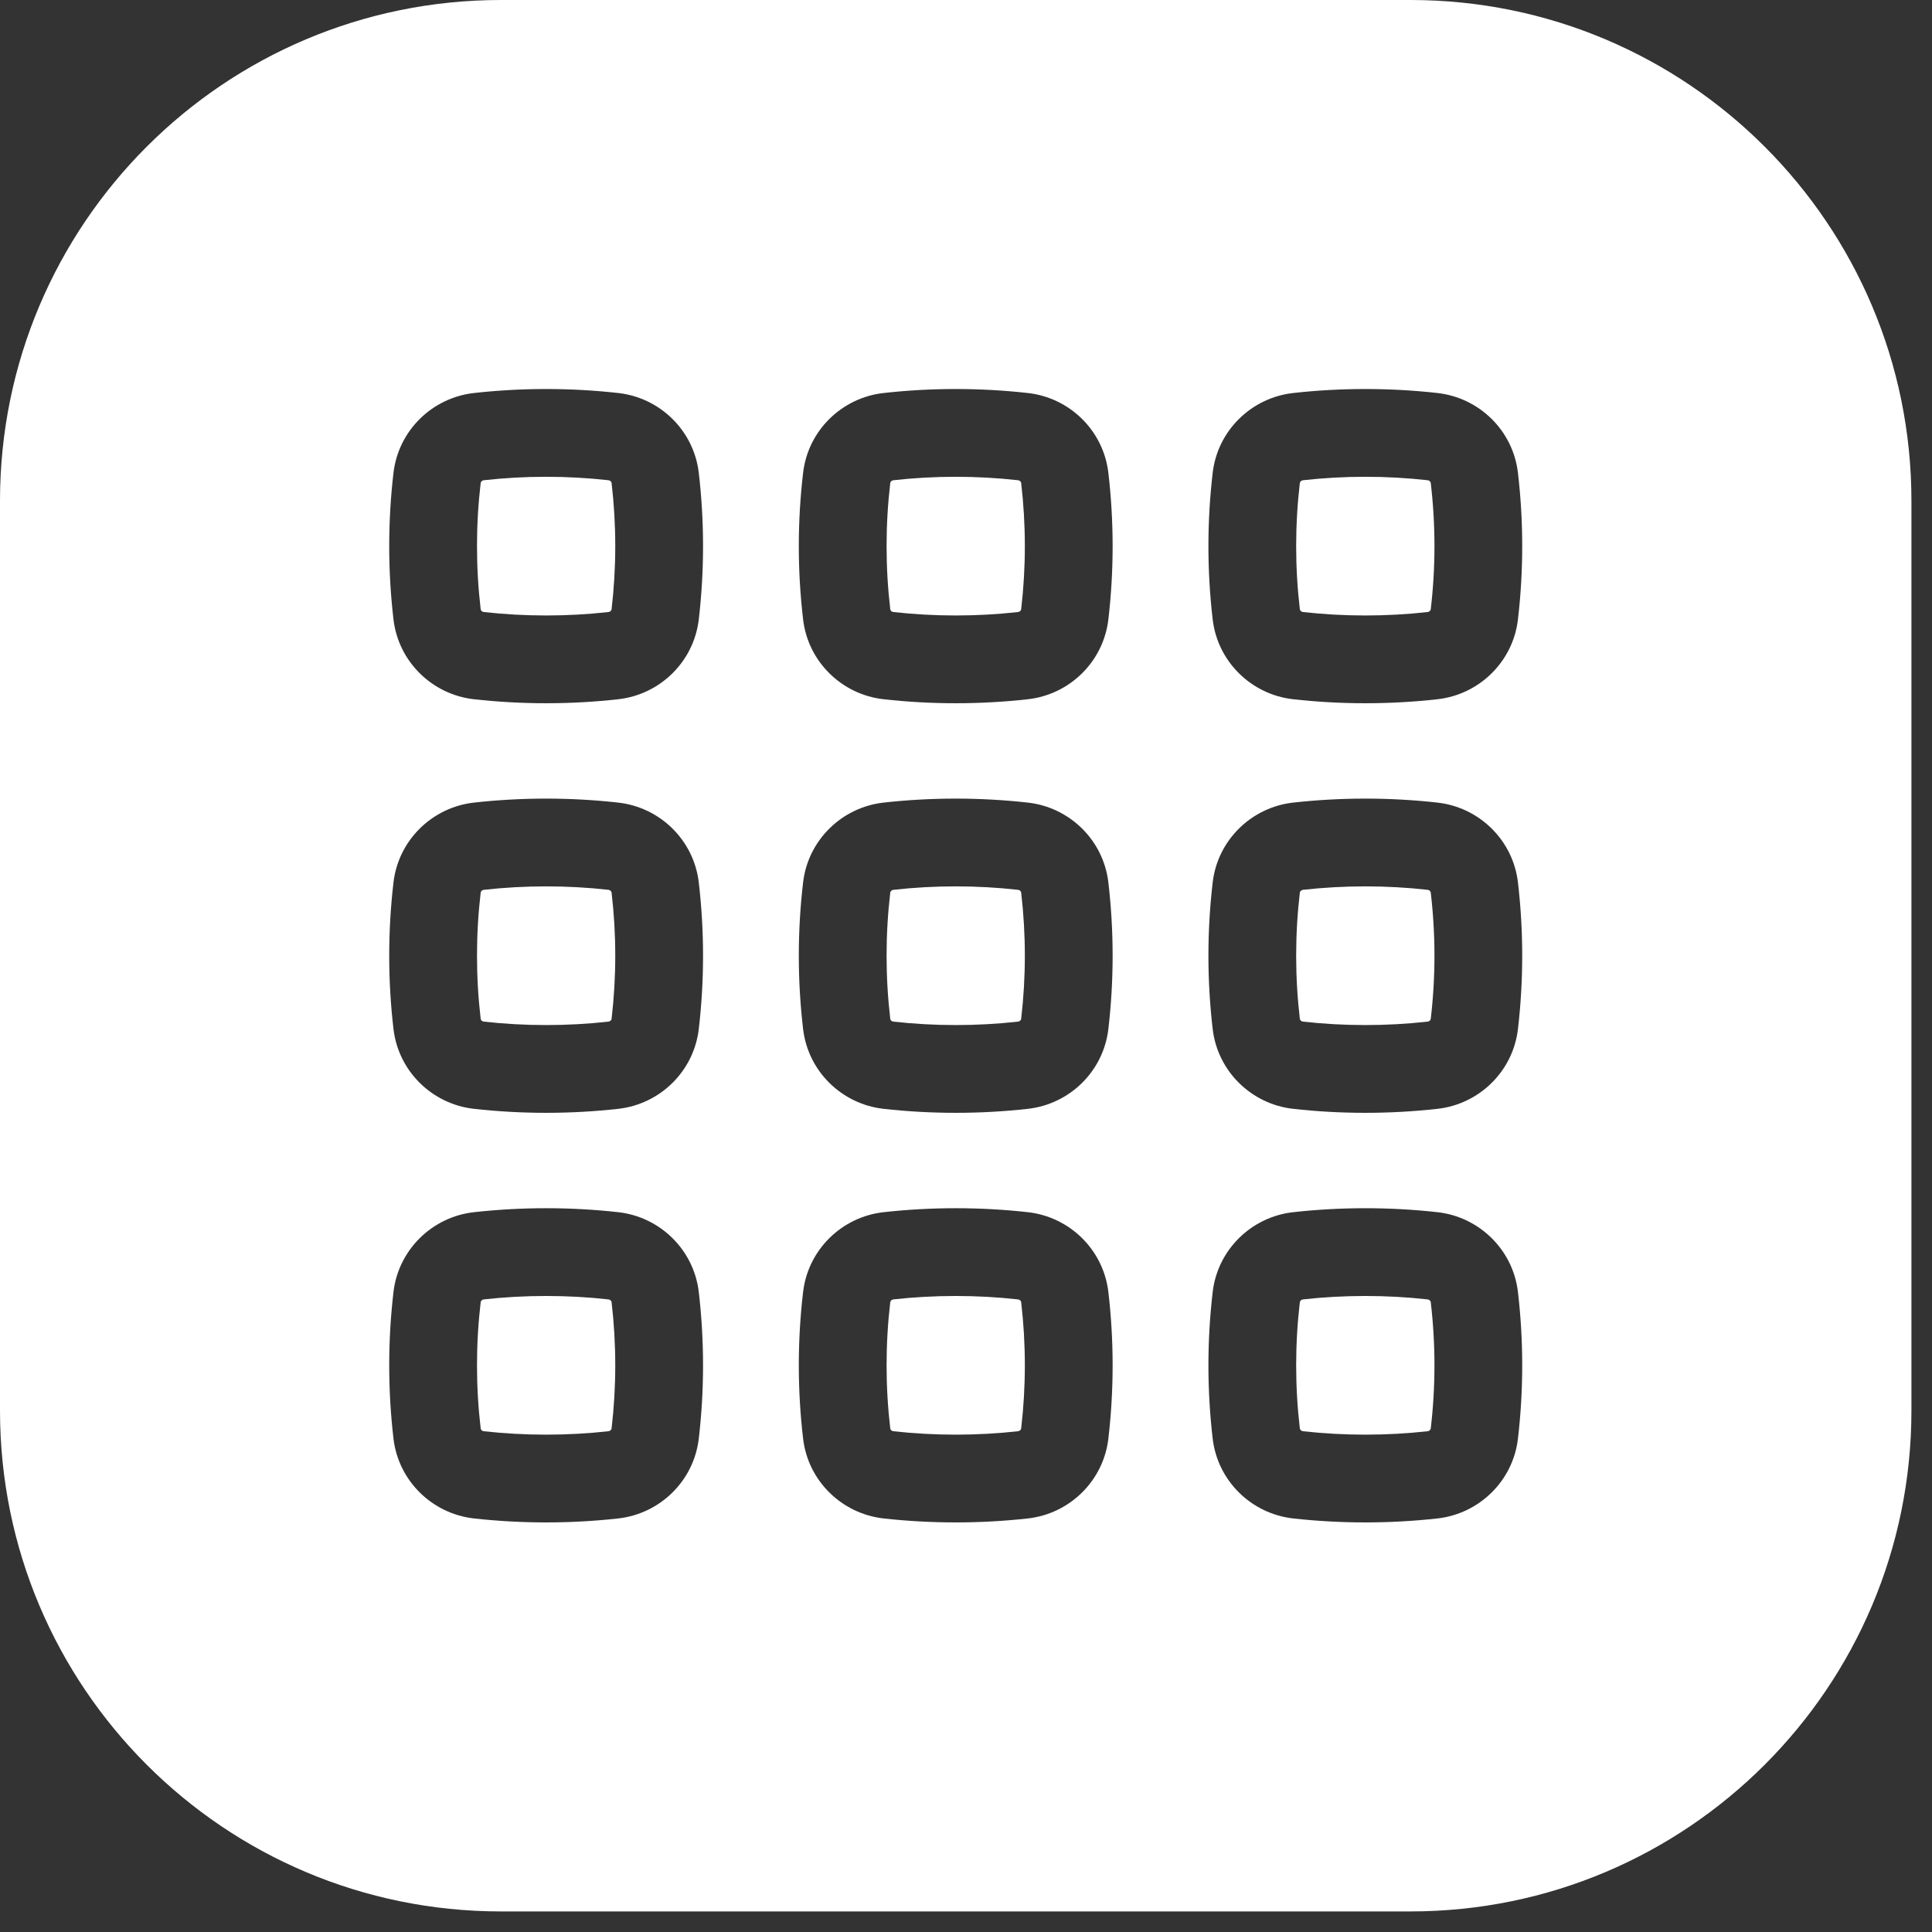 <svg width="54" height="54" viewBox="0 0 54 54" fill="none" xmlns="http://www.w3.org/2000/svg">
<rect x="0" y="0" width="54" height="54" fill="#333333" stroke="none"/>
<path fill-rule="evenodd" clip-rule="evenodd" d="M14 0C6.268 0 0 6.268 0 14V39.425C0 47.157 6.268 53.425 14 53.425H39.425C47.157 53.425 53.425 47.157 53.425 39.425V14C53.425 6.268 47.157 0 39.425 0H14ZM17.009 13.423C15.86 13.294 14.669 13.294 13.52 13.423C13.498 13.425 13.477 13.435 13.46 13.452C13.443 13.469 13.437 13.485 13.435 13.5C13.298 14.672 13.298 15.857 13.435 17.029C13.437 17.043 13.443 17.06 13.46 17.077C13.477 17.094 13.498 17.104 13.52 17.106C14.669 17.235 15.86 17.235 17.009 17.106C17.03 17.104 17.051 17.094 17.069 17.077C17.086 17.06 17.092 17.043 17.094 17.029C17.231 15.857 17.231 14.672 17.094 13.5C17.092 13.485 17.086 13.469 17.069 13.452C17.051 13.435 17.03 13.425 17.009 13.423ZM13.247 10.985C14.578 10.836 15.951 10.836 17.281 10.985C18.446 11.115 19.392 12.031 19.531 13.215C19.69 14.576 19.69 15.952 19.531 17.314C19.392 18.497 18.446 19.414 17.281 19.544C15.951 19.693 14.578 19.693 13.247 19.544C12.082 19.414 11.137 18.497 10.998 17.314C10.839 15.952 10.839 14.576 10.998 13.215C11.137 12.031 12.082 11.115 13.247 10.985ZM28.457 13.423C27.308 13.294 26.117 13.294 24.968 13.423C24.947 13.425 24.926 13.435 24.908 13.452C24.891 13.469 24.885 13.485 24.883 13.5C24.746 14.672 24.746 15.857 24.883 17.029C24.885 17.043 24.891 17.06 24.908 17.077C24.926 17.094 24.947 17.104 24.968 17.106C26.117 17.235 27.308 17.235 28.457 17.106C28.479 17.104 28.5 17.094 28.517 17.077C28.534 17.06 28.541 17.043 28.542 17.029C28.679 15.857 28.679 14.672 28.542 13.5C28.541 13.485 28.534 13.469 28.517 13.452C28.5 13.435 28.479 13.425 28.457 13.423ZM24.696 10.985C26.026 10.836 27.399 10.836 28.73 10.985C29.895 11.115 30.84 12.031 30.979 13.215C31.138 14.576 31.138 15.952 30.979 17.314C30.84 18.497 29.895 19.414 28.73 19.544C27.399 19.693 26.026 19.693 24.696 19.544C23.531 19.414 22.585 18.497 22.447 17.314C22.287 15.952 22.287 14.576 22.447 13.215C22.585 12.031 23.531 11.115 24.696 10.985ZM36.416 13.423C37.566 13.294 38.756 13.294 39.906 13.423C39.927 13.425 39.948 13.435 39.965 13.452C39.982 13.469 39.989 13.485 39.99 13.5C40.128 14.672 40.128 15.857 39.99 17.029C39.989 17.043 39.982 17.06 39.965 17.077C39.948 17.094 39.927 17.104 39.906 17.106C38.756 17.235 37.566 17.235 36.416 17.106C36.395 17.104 36.374 17.094 36.357 17.077C36.34 17.06 36.333 17.043 36.331 17.029C36.194 15.857 36.194 14.672 36.331 13.5C36.333 13.485 36.34 13.469 36.357 13.452C36.374 13.435 36.395 13.425 36.416 13.423ZM40.178 10.985C38.848 10.836 37.474 10.836 36.144 10.985C34.979 11.115 34.033 12.031 33.895 13.215C33.736 14.576 33.736 15.952 33.895 17.314C34.033 18.497 34.979 19.414 36.144 19.544C37.474 19.693 38.848 19.693 40.178 19.544C41.343 19.414 42.289 18.497 42.427 17.314C42.586 15.952 42.586 14.576 42.427 13.215C42.289 12.031 41.343 11.115 40.178 10.985ZM17.009 24.871C15.86 24.742 14.669 24.742 13.52 24.871C13.498 24.873 13.477 24.883 13.46 24.9C13.443 24.917 13.437 24.934 13.435 24.948C13.298 26.12 13.298 27.305 13.435 28.477C13.437 28.492 13.443 28.509 13.46 28.525C13.477 28.542 13.498 28.552 13.52 28.554C14.669 28.683 15.86 28.683 17.009 28.554C17.03 28.552 17.051 28.542 17.069 28.525C17.086 28.509 17.092 28.492 17.094 28.477C17.231 27.305 17.231 26.12 17.094 24.948C17.092 24.934 17.086 24.917 17.069 24.9C17.051 24.883 17.03 24.873 17.009 24.871ZM13.247 22.433C14.578 22.284 15.951 22.284 17.281 22.433C18.446 22.563 19.392 23.48 19.531 24.663C19.69 26.025 19.69 27.401 19.531 28.762C19.392 29.946 18.446 30.862 17.281 30.992C15.951 31.141 14.578 31.141 13.247 30.992C12.082 30.862 11.137 29.946 10.998 28.762C10.839 27.401 10.839 26.025 10.998 24.663C11.137 23.48 12.082 22.563 13.247 22.433ZM24.968 24.871C26.117 24.742 27.308 24.742 28.457 24.871C28.479 24.873 28.5 24.883 28.517 24.9C28.534 24.917 28.541 24.934 28.542 24.948C28.679 26.12 28.679 27.305 28.542 28.477C28.541 28.492 28.534 28.509 28.517 28.525C28.5 28.542 28.479 28.552 28.457 28.554C27.308 28.683 26.117 28.683 24.968 28.554C24.947 28.552 24.926 28.542 24.908 28.525C24.891 28.509 24.885 28.492 24.883 28.477C24.746 27.305 24.746 26.12 24.883 24.948C24.885 24.934 24.891 24.917 24.908 24.9C24.926 24.883 24.947 24.873 24.968 24.871ZM28.73 22.433C27.399 22.284 26.026 22.284 24.696 22.433C23.531 22.563 22.585 23.48 22.447 24.663C22.287 26.025 22.287 27.401 22.447 28.762C22.585 29.946 23.531 30.862 24.696 30.992C26.026 31.141 27.399 31.141 28.73 30.992C29.895 30.862 30.84 29.946 30.979 28.762C31.138 27.401 31.138 26.025 30.979 24.663C30.84 23.48 29.895 22.563 28.73 22.433ZM39.906 24.871C38.756 24.742 37.566 24.742 36.416 24.871C36.395 24.873 36.374 24.883 36.357 24.9C36.34 24.917 36.333 24.934 36.331 24.948C36.194 26.12 36.194 27.305 36.331 28.477C36.333 28.492 36.34 28.509 36.357 28.525C36.374 28.542 36.395 28.552 36.416 28.554C37.566 28.683 38.756 28.683 39.906 28.554C39.927 28.552 39.948 28.542 39.965 28.525C39.982 28.509 39.989 28.492 39.99 28.477C40.128 27.305 40.128 26.12 39.99 24.948C39.989 24.934 39.982 24.917 39.965 24.9C39.948 24.883 39.927 24.873 39.906 24.871ZM36.144 22.433C37.474 22.284 38.848 22.284 40.178 22.433C41.343 22.563 42.289 23.48 42.427 24.663C42.586 26.025 42.586 27.401 42.427 28.762C42.289 29.946 41.343 30.862 40.178 30.992C38.848 31.141 37.474 31.141 36.144 30.992C34.979 30.862 34.033 29.946 33.895 28.762C33.736 27.401 33.736 26.025 33.895 24.663C34.033 23.48 34.979 22.563 36.144 22.433ZM13.52 36.319C14.669 36.191 15.86 36.191 17.009 36.319C17.03 36.322 17.051 36.331 17.069 36.348C17.086 36.365 17.092 36.382 17.094 36.396C17.231 37.569 17.231 38.753 17.094 39.926C17.092 39.94 17.086 39.957 17.069 39.974C17.051 39.991 17.03 40 17.009 40.003C15.86 40.131 14.669 40.131 13.52 40.003C13.498 40 13.477 39.991 13.46 39.974C13.443 39.957 13.437 39.94 13.435 39.926C13.298 38.753 13.298 37.569 13.435 36.396C13.437 36.382 13.443 36.365 13.46 36.348C13.477 36.331 13.498 36.322 13.52 36.319ZM17.281 33.881C15.951 33.733 14.578 33.733 13.247 33.881C12.082 34.011 11.137 34.928 10.998 36.111C10.839 37.473 10.839 38.849 10.998 40.211C11.137 41.394 12.082 42.31 13.247 42.441C14.578 42.589 15.951 42.589 17.281 42.441C18.446 42.31 19.392 41.394 19.531 40.211C19.69 38.849 19.69 37.473 19.531 36.111C19.392 34.928 18.446 34.011 17.281 33.881ZM28.457 36.319C27.308 36.191 26.117 36.191 24.968 36.319C24.947 36.322 24.926 36.331 24.908 36.348C24.891 36.365 24.885 36.382 24.883 36.396C24.746 37.569 24.746 38.753 24.883 39.926C24.885 39.94 24.891 39.957 24.908 39.974C24.926 39.991 24.947 40 24.968 40.003C26.117 40.131 27.308 40.131 28.457 40.003C28.479 40 28.5 39.991 28.517 39.974C28.534 39.957 28.541 39.94 28.542 39.926C28.679 38.753 28.679 37.569 28.542 36.396C28.541 36.382 28.534 36.365 28.517 36.348C28.5 36.331 28.479 36.322 28.457 36.319ZM24.696 33.881C26.026 33.733 27.399 33.733 28.73 33.881C29.895 34.011 30.84 34.928 30.979 36.111C31.138 37.473 31.138 38.849 30.979 40.211C30.84 41.394 29.895 42.31 28.73 42.441C27.399 42.589 26.026 42.589 24.696 42.441C23.531 42.31 22.585 41.394 22.447 40.211C22.287 38.849 22.287 37.473 22.447 36.111C22.585 34.928 23.531 34.011 24.696 33.881ZM36.416 36.319C37.566 36.191 38.756 36.191 39.906 36.319C39.927 36.322 39.948 36.331 39.965 36.348C39.982 36.365 39.989 36.382 39.99 36.396C40.128 37.569 40.128 38.753 39.99 39.926C39.989 39.94 39.982 39.957 39.965 39.974C39.948 39.991 39.927 40 39.906 40.003C38.756 40.131 37.566 40.131 36.416 40.003C36.395 40 36.374 39.991 36.357 39.974C36.34 39.957 36.333 39.94 36.331 39.926C36.194 38.753 36.194 37.569 36.331 36.396C36.333 36.382 36.34 36.365 36.357 36.348C36.374 36.331 36.395 36.322 36.416 36.319ZM40.178 33.881C38.848 33.733 37.474 33.733 36.144 33.881C34.979 34.011 34.033 34.928 33.895 36.111C33.736 37.473 33.736 38.849 33.895 40.211C34.033 41.394 34.979 42.31 36.144 42.441C37.474 42.589 38.848 42.589 40.178 42.441C41.343 42.31 42.289 41.394 42.427 40.211C42.586 38.849 42.586 37.473 42.427 36.111C42.289 34.928 41.343 34.011 40.178 33.881Z" fill="white"/>
</svg>
